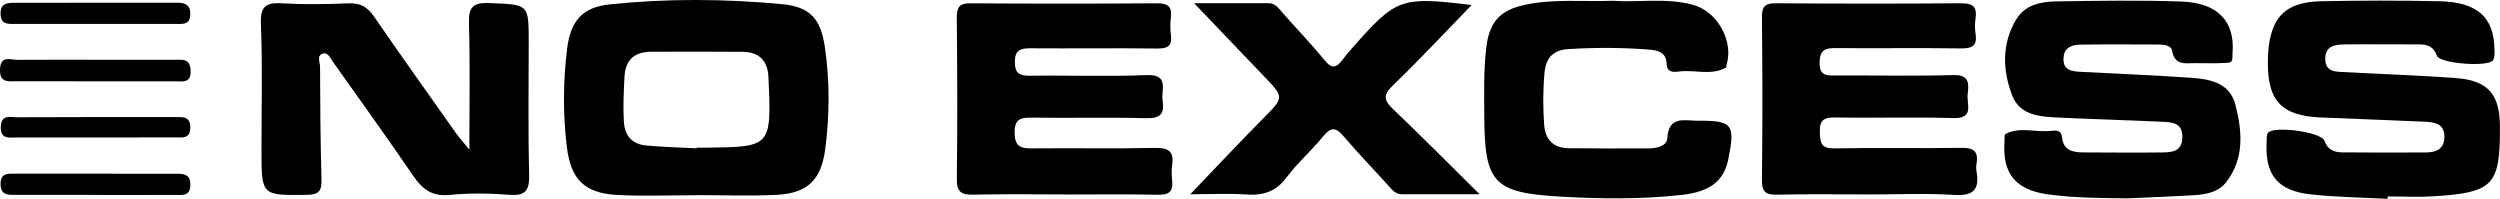 <svg xmlns="http://www.w3.org/2000/svg" id="Layer_2" viewBox="0 0 644.11 51.23"><g id="layer"><g><path d="M120.93,38.53c0-11.73.2-21.96-.1-32.18-.12-4.15.58-5.76,5.28-5.56,10.11.43,10.11.12,10.11,10.14,0,11.32-.18,22.64.11,33.95.1,4-.72,5.65-5.07,5.31-5.13-.4-10.35-.47-15.46.03-4.49.44-6.96-1.45-9.32-4.9-6.74-9.88-13.76-19.58-20.67-29.35-.67-.94-1.27-2.46-2.46-2.2-1.88.4-.9,2.24-.89,3.38.03,9.65.09,19.3.37,28.95.08,2.9-.47,4.07-3.74,4.11-11.73.13-11.72.27-11.72-11.59,0-10.82.28-21.65-.15-32.44-.19-4.69,1.4-5.56,5.57-5.32,5.64.33,11.32.24,16.97,0,3.01-.13,4.88.89,6.57,3.35,6.97,10.13,14.11,20.13,21.2,30.17.75,1.05,1.63,2.01,3.41,4.18Z"></path><path d="M179.33,50.3c-6.81,0-13.65.3-20.44-.08-8.37-.46-11.83-4.09-12.84-12.33-1.03-8.46-.98-16.92.07-25.38.89-7.13,3.92-10.64,10.94-11.38,14.75-1.55,29.56-1.45,44.31-.07,7.31.68,10.08,3.69,11.16,11.11,1.27,8.76,1.23,17.58.07,26.35-1.03,7.77-4.56,11.26-12.35,11.67-6.96.36-13.95.08-20.93.08v.04ZM179.46,38.21c0-.05,0-.11,0-.16.83,0,1.66.01,2.49,0,16.66-.24,16.9-.05,16.02-18.32-.2-4.16-2.49-6.36-6.68-6.38-7.8-.04-15.6-.07-23.4-.02-4.25.03-6.75,1.83-7,6.53-.2,3.82-.38,7.6-.16,11.43.23,3.81,2.17,5.87,5.8,6.2,4.29.39,8.61.5,12.92.73Z"></path><path d="M547.98,51.1c-6.84-.09-13.68-.09-20.45-1.04-8.32-1.16-11.69-5.47-11.08-13.63.05-.66-.08-1.73.24-1.9,3.72-1.96,7.74-.38,11.62-.81,1.28-.14,2.77-.32,2.96,1.66.33,3.3,2.68,3.87,5.38,3.89,6.83.03,13.66.09,20.48.01,2.55-.03,5.08-.26,5.14-3.91.06-3.72-2.56-3.87-5.06-3.99-8.65-.41-17.3-.64-25.95-1.05-5.01-.24-10.72-.26-12.83-5.73-2.5-6.47-2.74-13.44,1.11-19.71,2.2-3.58,6.21-4.47,10.09-4.53,10.82-.16,21.66-.35,32.47.04,9.4.34,13.77,5.17,13.1,13.33-.08.94.25,2.33-1.05,2.43-2.82.21-5.66.13-8.49.11-2.54-.02-5.38.72-6.03-3.24-.22-1.31-2.05-1.55-3.42-1.56-6.66-.02-13.32-.07-19.98.02-2.25.03-4.44.58-4.58,3.5-.15,3.09,2.07,3.39,4.34,3.51,9.47.51,18.95.88,28.41,1.53,4.93.33,10.06,1.25,11.53,6.93,1.78,6.86,2.38,13.91-2.41,20.02-1.96,2.5-5.06,3.11-8.1,3.3-5.82.35-11.64.56-17.46.83Z"></path><path d="M615.17,51.23c-6.65-.36-13.32-.42-19.93-1.16-8.47-.95-11.69-5.07-11.26-13.4.04-.82-.08-1.83.34-2.42,1.38-1.92,13.75-.26,14.55,2.01.83,2.35,2.51,2.98,4.62,3,7.16.05,14.32.07,21.48.02,2.52-.02,4.69-.71,4.81-3.83.13-3.56-2.45-3.97-5.03-4.09-8.98-.42-17.96-.71-26.94-1.1-10.01-.44-13.62-4.32-13.51-14.41.12-10.86,3.92-15.33,13.74-15.53,10.15-.2,20.32-.22,30.47,0,9.75.22,14,4.09,14.18,12.31.02.97.1,2.14-.37,2.88-1.15,1.83-13.71.9-14.46-1.14-.86-2.34-2.38-2.94-4.57-2.93-6.33.02-12.65-.07-18.98,0-2.55.03-5.3.26-5.22,3.83.08,3.4,2.83,3.19,5.11,3.31,9.47.53,18.96.82,28.41,1.52,8.41.62,11.44,4.12,11.48,12.48.08,15.12-1.66,17.03-16.96,17.99-3.98.25-7.98.04-11.97.04,0,.2,0,.41-.01.61Z"></path><path d="M274.39,50.09c-7.83,0-15.66-.12-23.49.06-3.08.07-4.43-.53-4.38-4.03.18-13.82.12-27.65-.01-41.47-.03-2.72.61-3.83,3.56-3.8,15.99.12,31.99.11,47.98,0,2.83-.02,3.96.83,3.62,3.68-.17,1.48-.19,3.02,0,4.49.4,3.04-1.04,3.52-3.74,3.48-10.83-.14-21.66.02-32.49-.06-2.6-.02-3.98.53-3.97,3.54,0,2.92,1.21,3.56,3.87,3.53,9.99-.13,20,.26,29.98-.16,6.09-.26,3.77,3.79,4.22,6.58.55,3.36-.57,4.62-4.22,4.52-9.82-.26-19.66,0-29.49-.14-2.99-.04-4.48.41-4.42,3.99.06,3.64,1.76,3.95,4.65,3.93,10.49-.11,20.99.11,31.49-.12,3.45-.07,4.95.82,4.45,4.38-.18,1.31-.14,2.67,0,3.99.31,2.8-.73,3.77-3.63,3.7-7.99-.18-15.99-.06-23.99-.06Z"></path><path d="M481.48,50.09c-7.82,0-15.65-.12-23.46.06-2.92.07-4.1-.54-4.07-3.78.17-13.97.15-27.95,0-41.93-.03-2.89.9-3.62,3.68-3.6,15.81.12,31.62.13,47.43,0,2.97-.03,4.39.66,3.93,3.85-.19,1.3-.2,2.68,0,3.98.5,3.23-.96,3.85-3.92,3.8-10.65-.16-21.3.02-31.95-.08-2.72-.03-4.24.29-4.31,3.65-.07,3.71,2.01,3.41,4.44,3.4,9.99-.04,19.98.2,29.95-.1,4.36-.13,4.04,2.32,3.75,5.02-.27,2.52,1.78,6.23-3.72,6.06-10.14-.31-20.3.04-30.45-.16-3.12-.06-3.99.87-3.91,3.92.07,2.83.5,4.12,3.82,4.05,10.81-.22,21.64.05,32.45-.14,3.22-.06,4.66.75,4.1,4.08-.11.65-.12,1.35,0,1.99.83,4.69-.81,6.38-5.8,6.06-7.29-.47-14.64-.12-21.96-.12Z"></path><path d="M415.58.2c6.53.47,13.56-.81,20.45.99,6.47,1.69,10.8,9.5,8.74,15.74-.05.15.02.43-.06.48-3.87,2.14-8.07.5-12.09,1.01-1.48.19-3.17.29-3.22-1.99-.07-2.95-2.24-3.47-4.45-3.65-6.98-.55-13.97-.56-20.96-.13-3.77.23-5.68,2.23-6.04,5.97-.43,4.49-.43,8.97-.11,13.46.28,3.98,2.42,6.08,6.41,6.11,6.82.06,13.65.07,20.47.04,2.08,0,4.73-.55,4.86-2.66.37-5.86,4.42-4.45,7.77-4.47,9.02-.06,9.77.9,7.94,9.9-1.14,5.61-4.66,8.41-12.03,9.22-10.45,1.15-20.95,1.03-31.42.42-17.01-1-19.33-3.52-19.42-20.56-.03-5.99-.2-11.98.53-17.95.79-6.41,3.46-9.47,9.79-10.86,7.41-1.63,14.93-.8,22.83-1.07Z"></path><path d="M306.68,50.04c6.41-6.69,12.42-13.11,18.61-19.36,5.58-5.64,5.65-5.54.33-11.07-5.75-5.98-11.46-11.99-17.96-18.79,7.02,0,13.09,0,19.15,0,1.71,0,2.57,1.25,3.57,2.4,3.62,4.13,7.45,8.07,10.91,12.32,1.86,2.28,3.05,1.94,4.56-.09.79-1.07,1.65-2.09,2.54-3.08,11.4-12.91,12.45-13.29,30.77-11.08-6.88,7.07-13.41,14.09-20.3,20.72-2.63,2.54-2.3,3.87.13,6.18,7.2,6.83,14.16,13.9,22.21,21.85-7.6,0-13.82.01-20.04,0-1.69,0-2.59-1.25-3.61-2.38-3.78-4.21-7.74-8.26-11.4-12.57-2.05-2.42-3.34-2.35-5.32.11-2.92,3.62-6.53,6.71-9.29,10.43-2.7,3.64-5.9,4.78-10.25,4.49-4.77-.33-9.58-.07-14.61-.07Z"></path><path d="M24.52,15.4c6.81,0,13.61-.01,20.42,0,1.96,0,4.01-.45,4.17,2.72.18,3.36-2.02,2.83-3.93,2.83-13.61.02-27.22-.01-40.83-.02-2.14,0-4.44.51-4.35-3,.1-3.77,2.69-2.5,4.6-2.51,6.64-.05,13.28-.02,19.92-.02Z"></path><path d="M24.22,50.21c-6.8,0-13.61,0-20.41,0-1.94,0-3.63-.01-3.66-2.76-.03-2.8,1.69-2.72,3.61-2.71,13.77.02,27.55.02,41.32.02,2.1,0,4.08-.03,3.96,3.01-.12,2.87-2.15,2.45-3.92,2.45-6.97.03-13.94.01-20.91.01v-.03Z"></path><path d="M24.56,6.17c-7,0-13.99-.01-20.99,0-1.75,0-3.29.01-3.42-2.46C.01,1,1.63.72,3.62.72c13.99,0,27.98,0,41.97-.02,2.14,0,3.51.54,3.43,3.09-.08,2.55-1.79,2.38-3.47,2.38-6.99,0-13.99,0-20.98,0Z"></path><path d="M24.7,35.42c-6.81,0-13.62.02-20.43,0-1.92,0-4.19.51-4.07-2.75.12-3.32,2.55-2.45,4.34-2.46,13.46-.06,26.91-.05,40.37-.05,1.97,0,4.18-.35,4.12,2.79-.05,2.91-2.13,2.44-3.89,2.45-6.81.03-13.62.01-20.43.02Z"></path></g></g></svg>